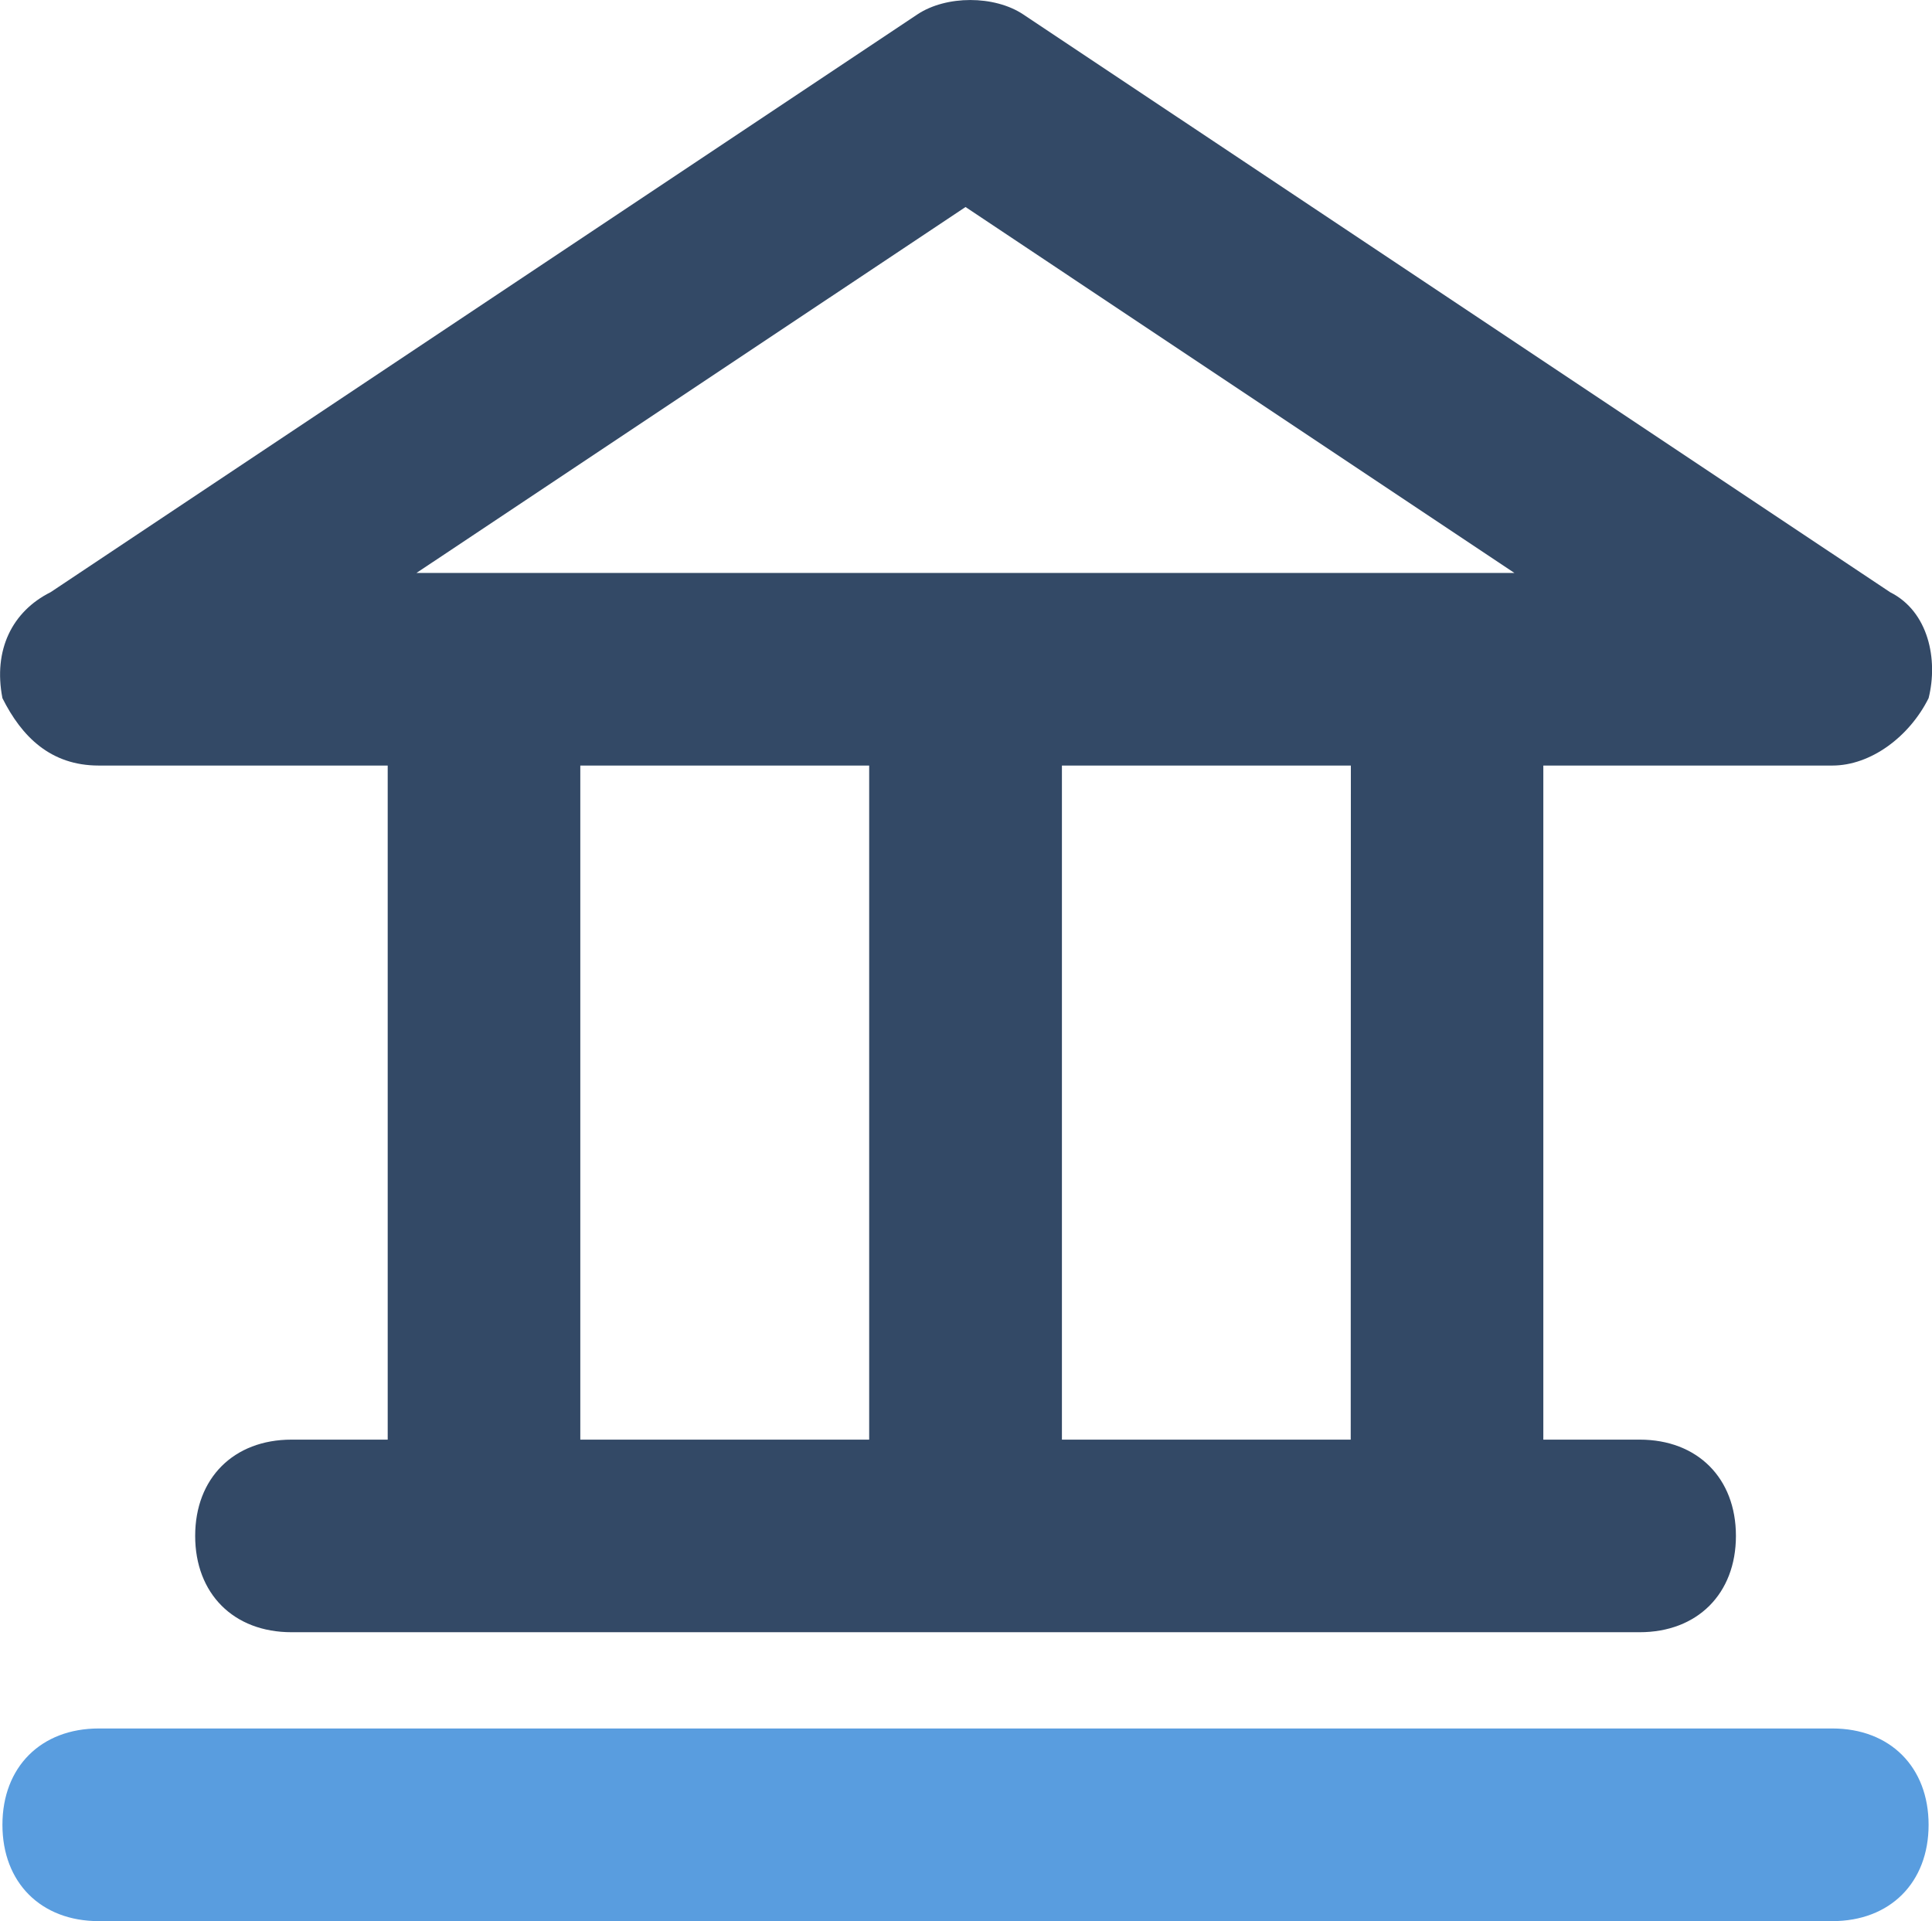 <svg id="a3966fc8-6118-429a-ac86-aa9bb0465a38" data-name="Livello 1" xmlns="http://www.w3.org/2000/svg" viewBox="0 0 278.36 276.82">
  <defs>
    <style>
      .a3efcbfb-2a9f-4a7b-85b8-202fa0fd9b83 {
        fill: #599ddf;
      }

      .a662fe8a-ae48-4347-9554-098518bb4d30 {
        fill: #334966;
      }
    </style>
  </defs>
  <g>
    <path class="a3efcbfb-2a9f-4a7b-85b8-202fa0fd9b83" d="M264,249.06H14.23C5.9,249.06.35,254.61.35,262.94s5.55,13.88,13.88,13.88H264c8.32,0,13.87-5.55,13.87-13.88S272.31,249.06,264,249.06Z"/>
    <path class="a662fe8a-ae48-4347-9554-098518bb4d30" d="M14.23,110.31H55.86v97.13H42c-8.33,0-13.88,5.55-13.88,13.87S33.65,235.19,42,235.19H236.24c8.32,0,13.87-5.55,13.87-13.88s-5.55-13.87-13.87-13.87H222.36V110.31H264c5.55,0,11.1-4.16,13.87-9.71,1.39-5.55,0-12.49-5.55-15.27L147.43,2.08c-4.16-2.77-11.1-2.77-15.26,0L7.29,85.33C1.74,88.11-1,93.66.35,100.6,3.13,106.15,7.29,110.31,14.23,110.31Zm69.38,0h41.62v97.13H83.61Zm111,97.13H153V110.31h41.63ZM139.11,29.83,218.2,82.56H60Z"/>
  </g>
</svg>
